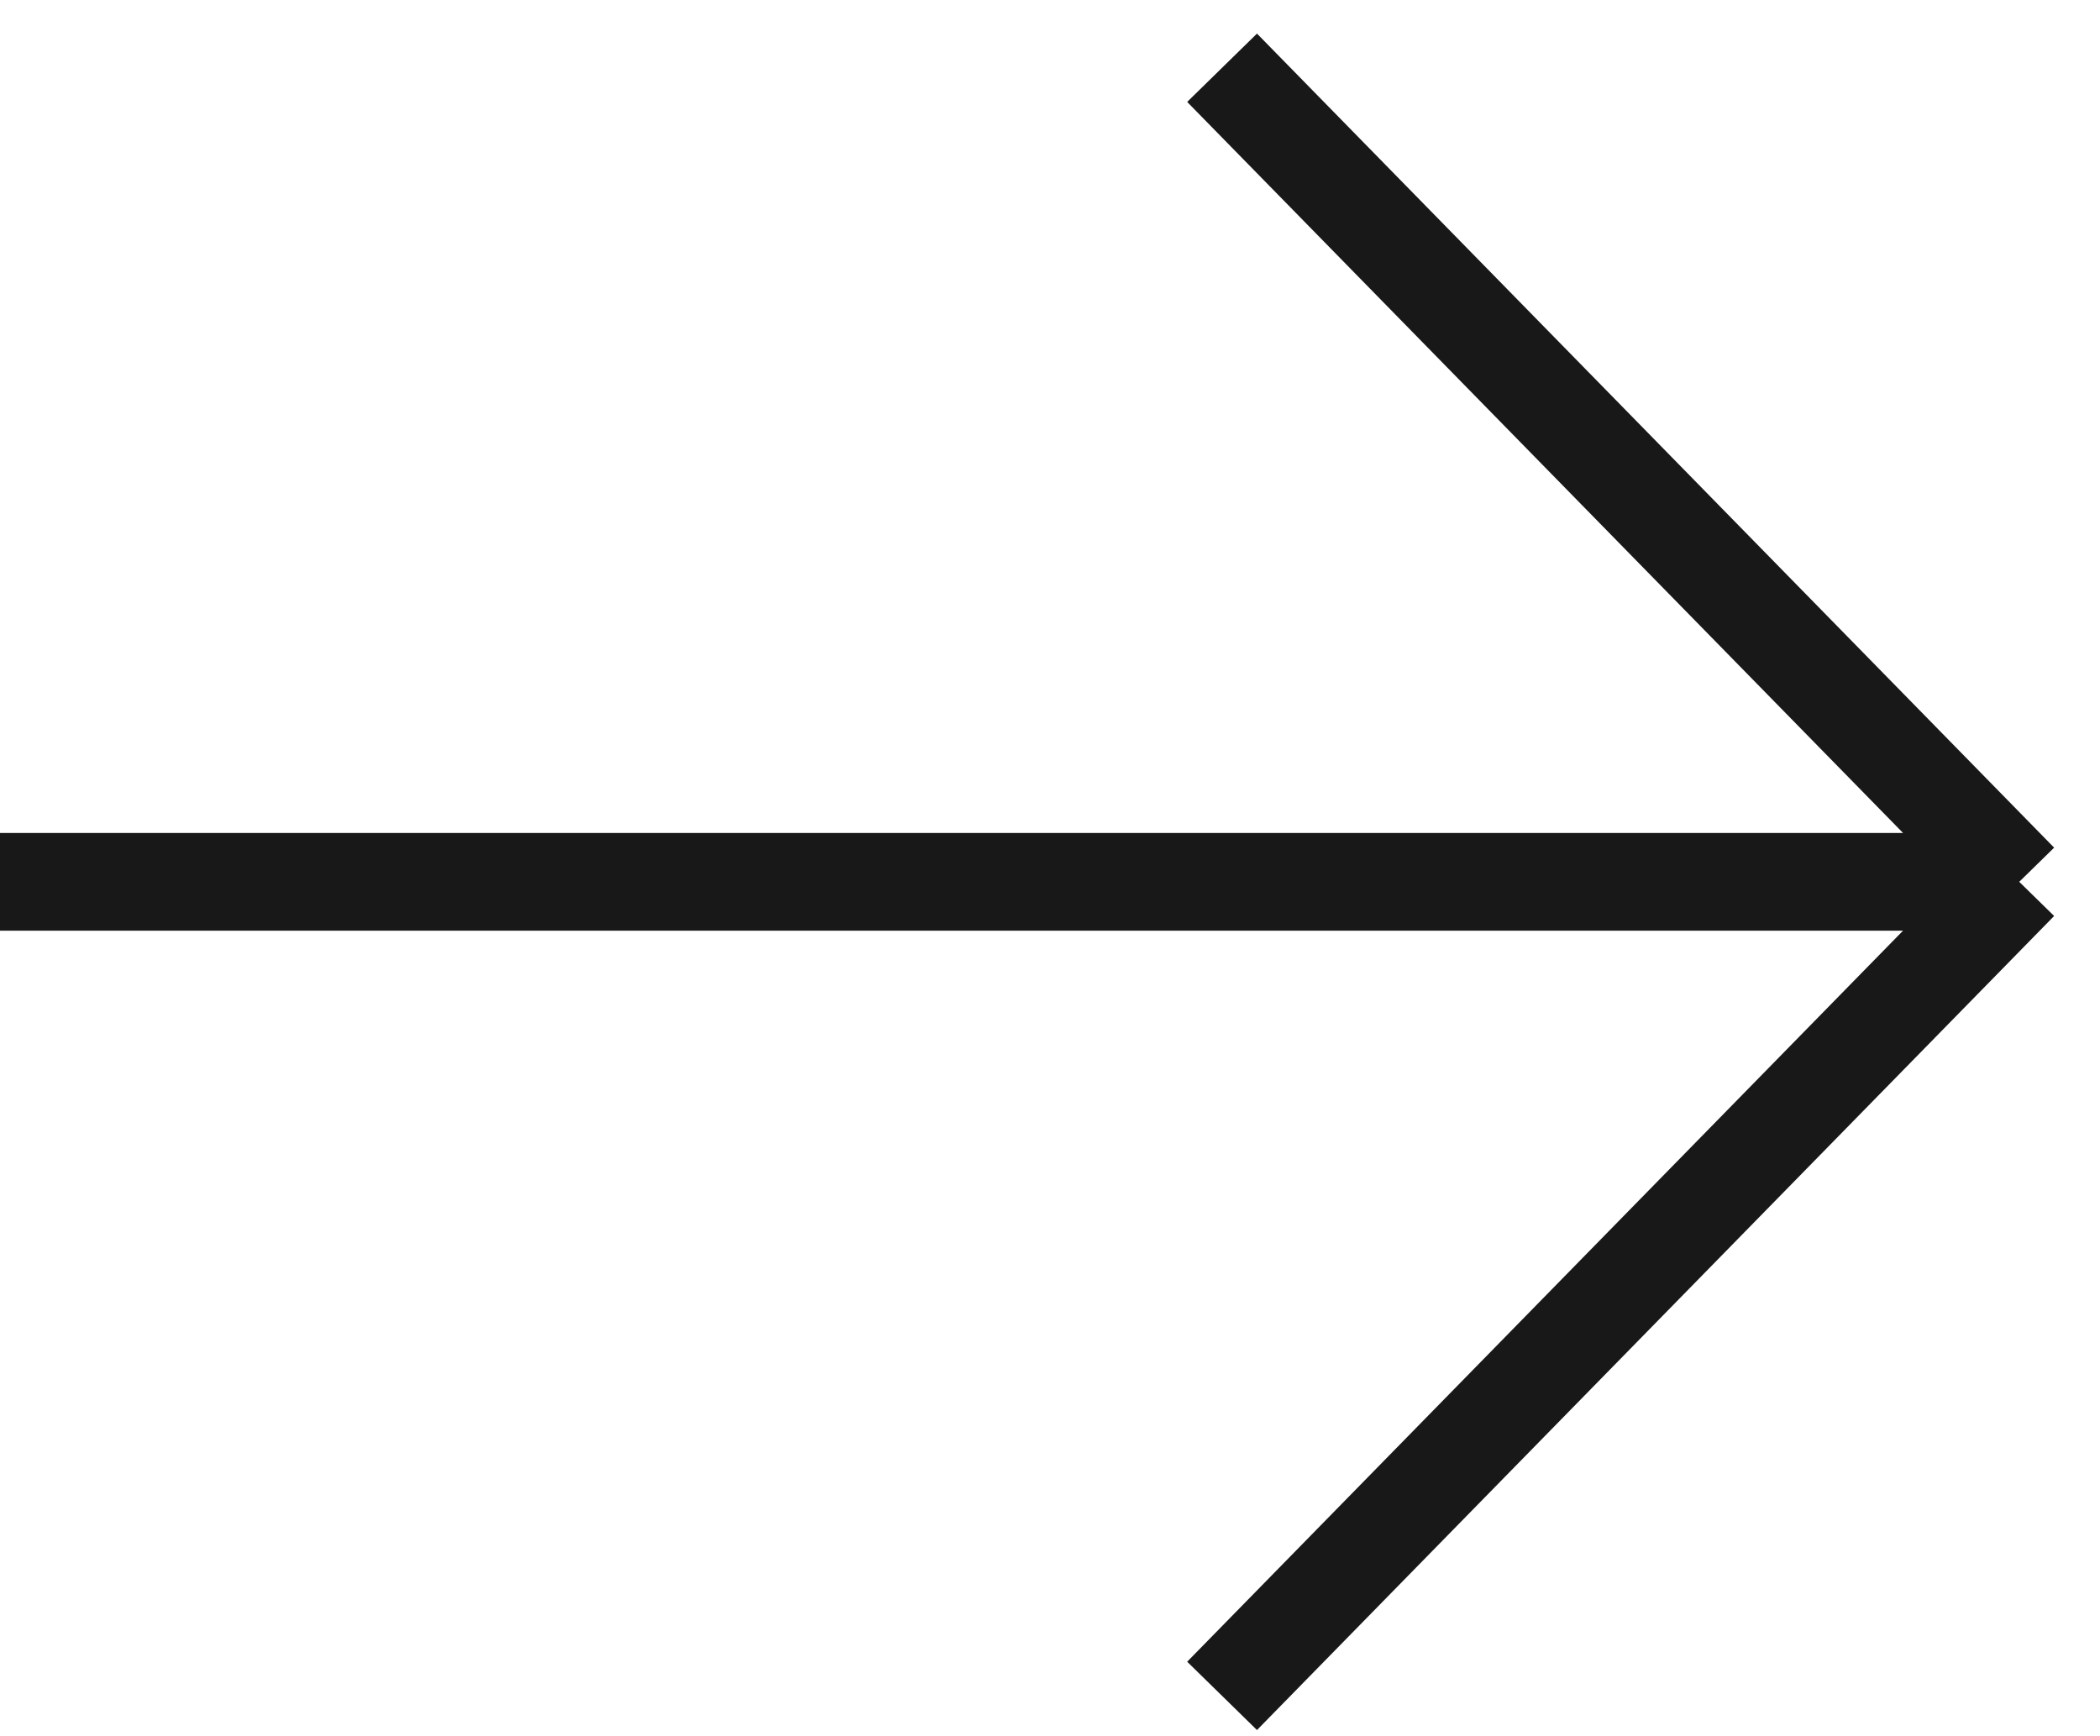 <?xml version="1.0" encoding="UTF-8"?> <svg xmlns="http://www.w3.org/2000/svg" width="52" height="43" viewBox="0 0 52 43" fill="none"> <path d="M0 21.839H50M50 21.839L30.261 1.678M50 21.839L30.261 42" stroke="#181818" stroke-width="2.419"></path> </svg> 